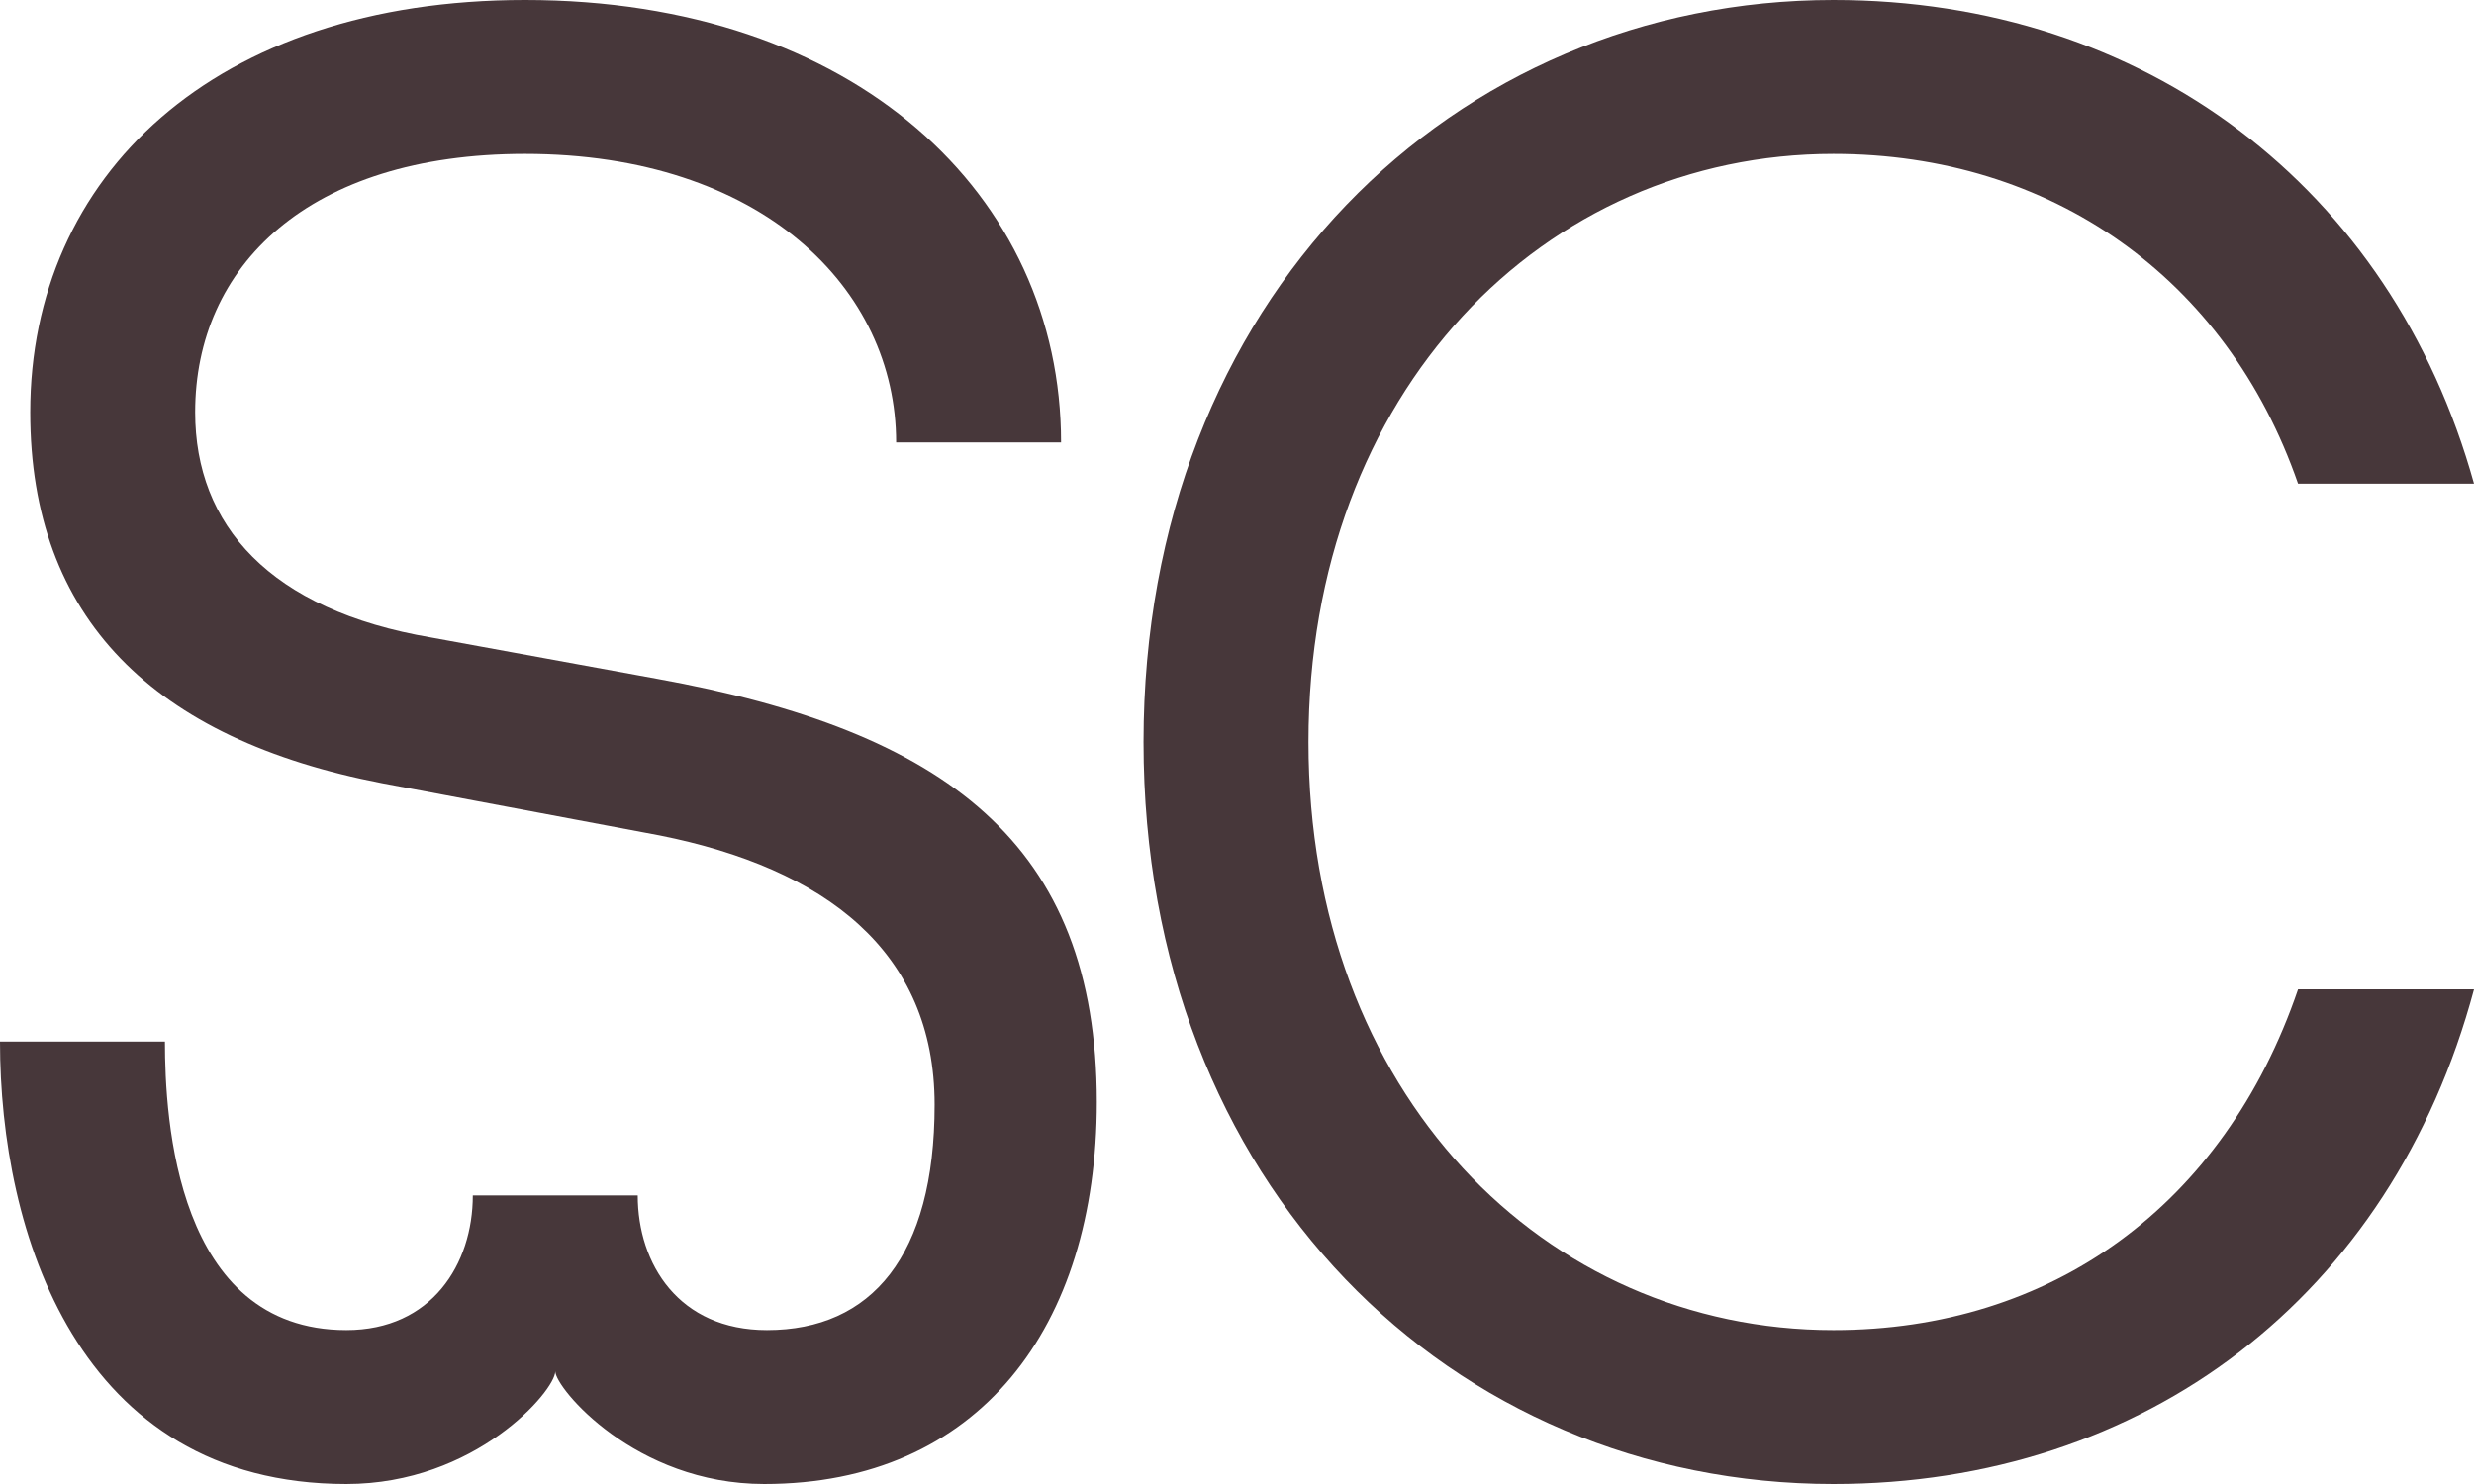 <?xml version="1.0" encoding="utf-8"?>
<!-- Generator: Adobe Illustrator 23.1.1, SVG Export Plug-In . SVG Version: 6.00 Build 0)  -->
<svg version="1.1" id="Layer_1" xmlns="http://www.w3.org/2000/svg" xmlns:xlink="http://www.w3.org/1999/xlink" x="0px" y="0px"
	 viewBox="0 0 90 54" style="enable-background:new 0 0 90 54;" xml:space="preserve">
<style type="text/css">
	.st0{fill:#47373A;}
</style>
<g>
	<path class="st0" d="M6,37.9c0,2.8,0.4,10.5,6.6,10.5c3.1,0,4.6-2.4,4.6-4.9h6c0,2.5,1.5,4.9,4.7,4.9c3.8,0,6.1-2.7,6.1-8.2
		c0-5.6-4-8.6-10-9.8l-10.1-1.9C5.6,26.9,1.1,22.5,1.1,15c0-8.6,6.7-15,18-15c12,0,19.5,7.1,19.5,16.1h-6c0-5.6-4.9-10.5-13.5-10.5
		c-7.9,0-12,4.1-12,9.4c0,4.1,2.7,7.2,8.6,8.2l8.2,1.5c10.5,1.9,16,6,16,15.4c0,8.2-4.3,13.9-12.1,13.9c-4.7,0-7.6-3.5-7.6-4.1
		c0,0.7-2.9,4.1-7.6,4.1C2.8,54,0,44.8,0,37.9H6z"/>
	<path class="st0" d="M66.7,54c-13.9,0-25.1-10.9-25.1-27S52.9,0,66.7,0C78,0,87,6.8,90,17.6h-6.4c-2.6-7.5-9-12-16.9-12
		c-10.5,0-19.1,8.6-19.1,21.4s8.6,21.4,19.1,21.4c7.9,0,14.2-4.5,16.9-12.4H90C87,47.2,78,54,66.7,54z"/>
</g>
</svg>
